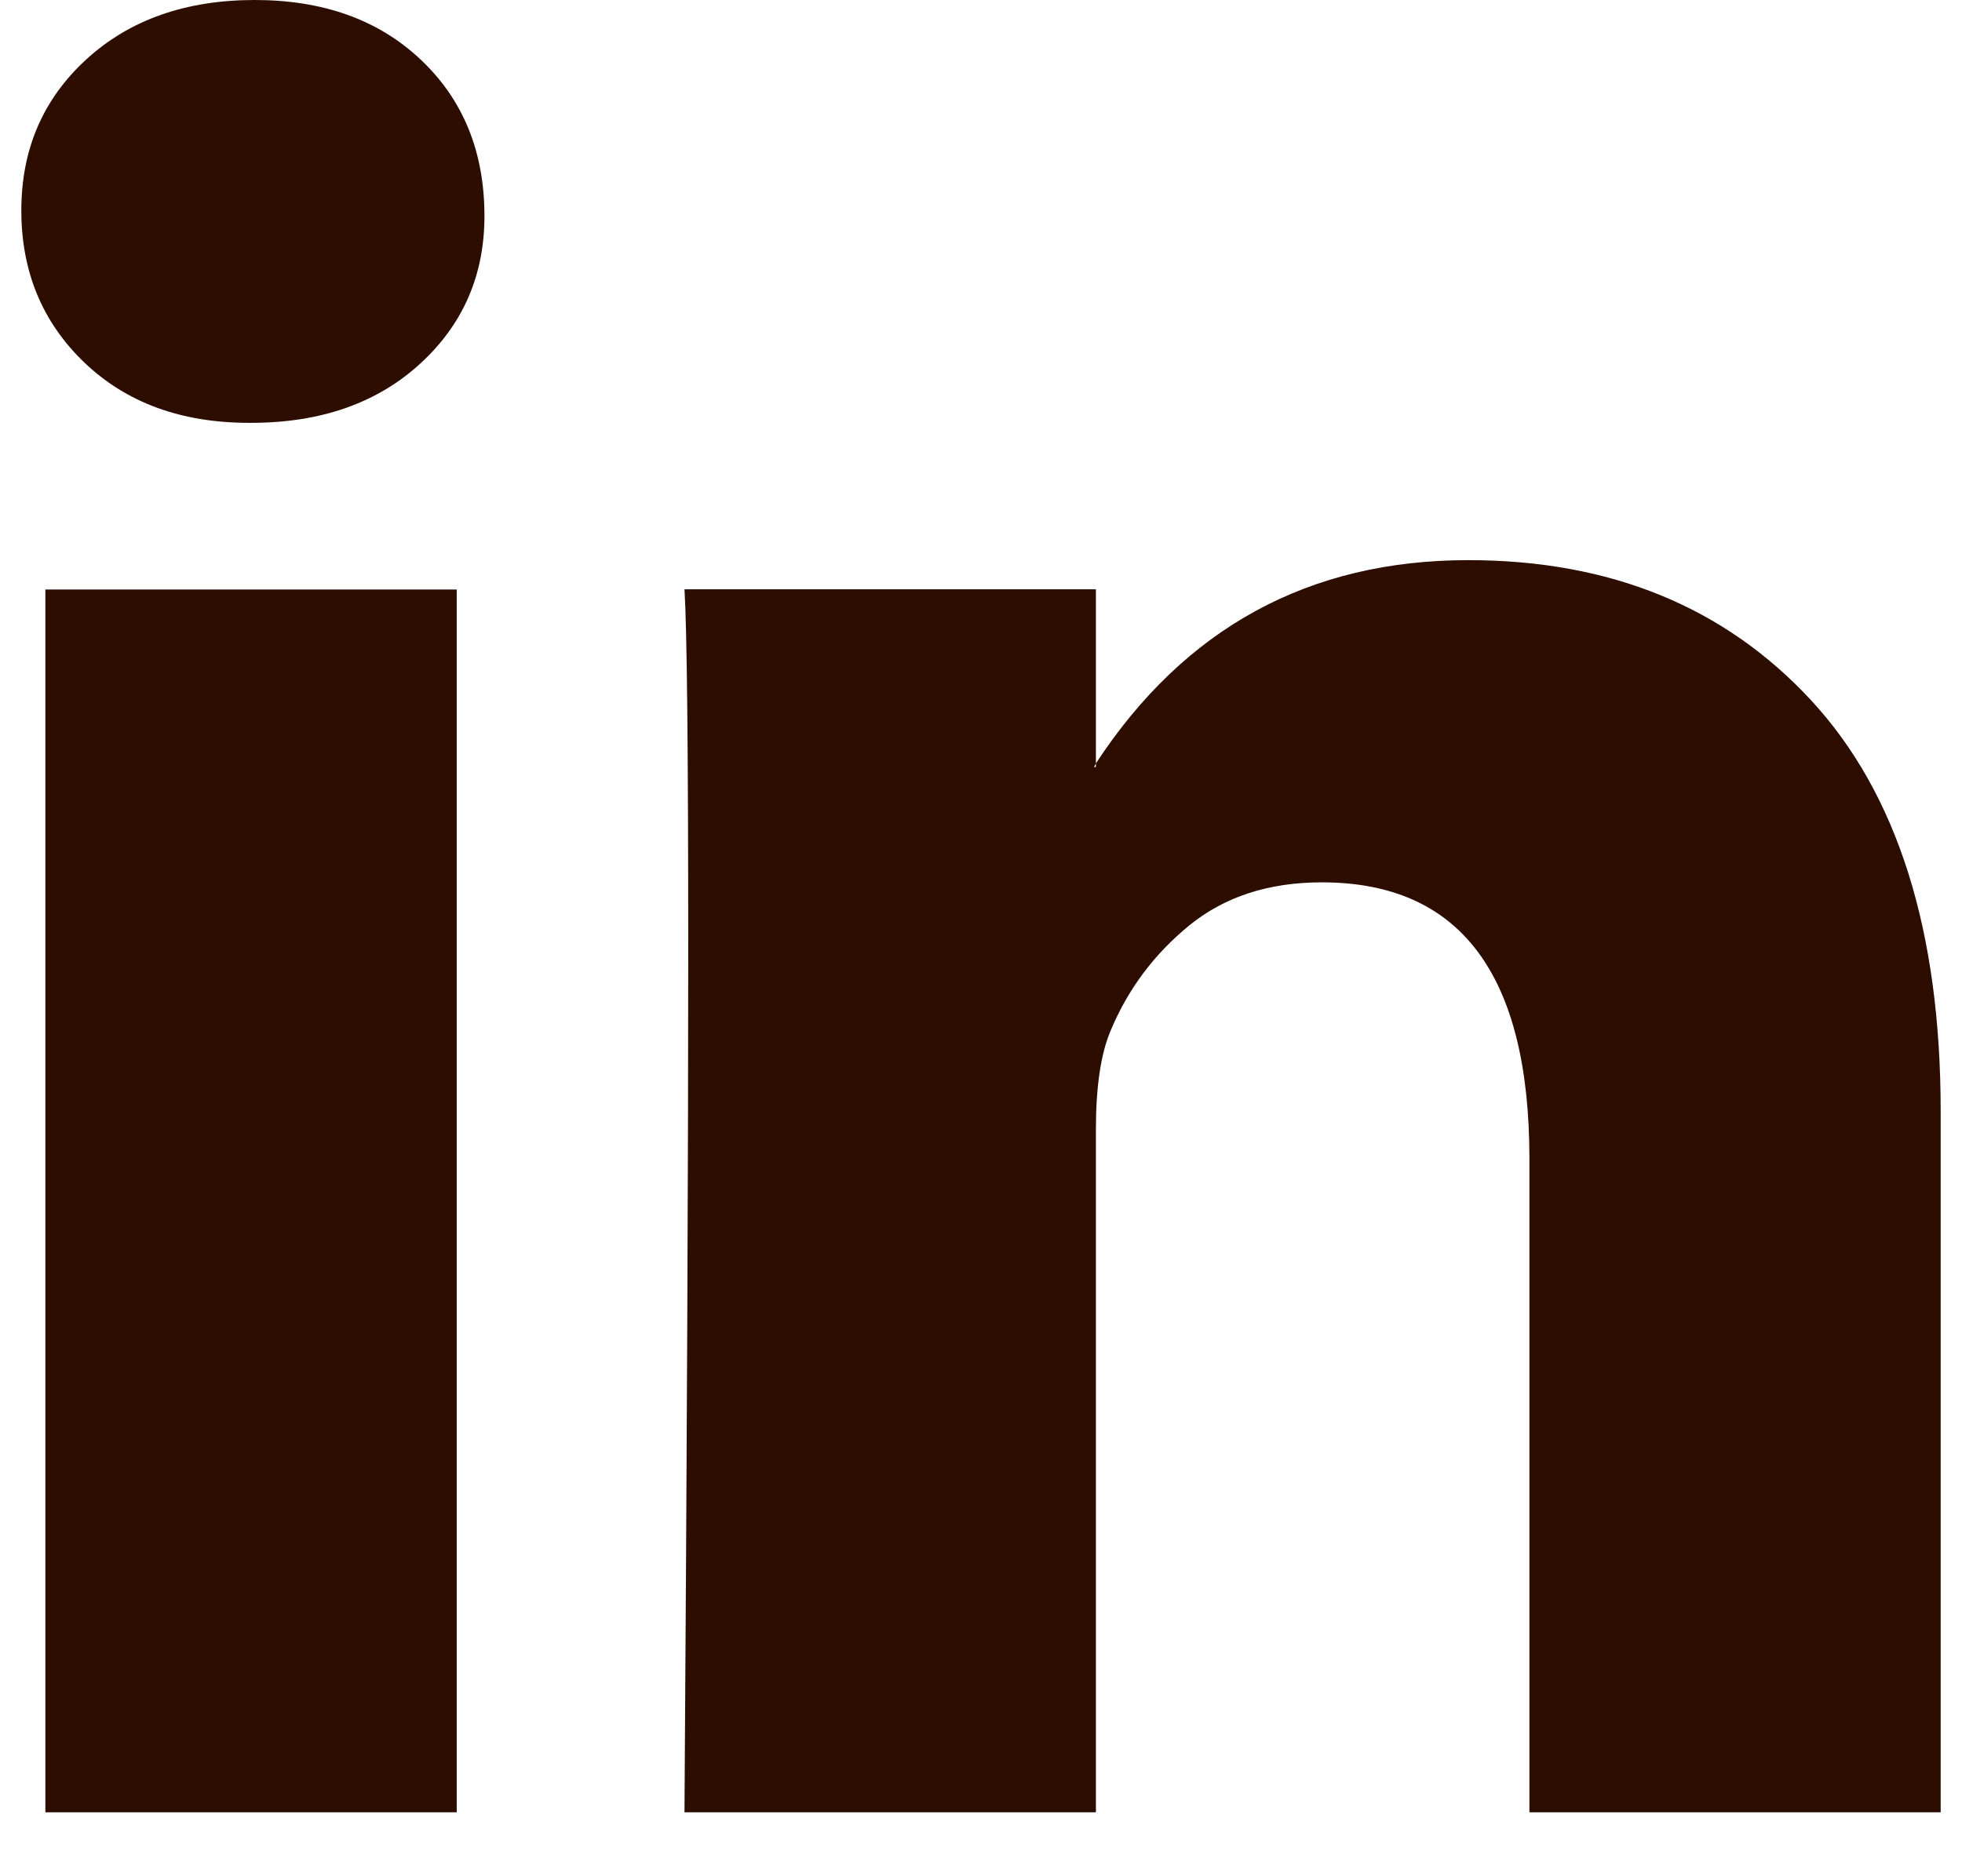 <svg width="23" height="22" fill="none" xmlns="http://www.w3.org/2000/svg"><path d="M.25 2.468c0-.715.253-1.305.76-1.77C1.517.233 2.176 0 2.986 0c.797 0 1.441.229 1.933.687.507.472.76 1.087.76 1.846 0 .687-.246 1.26-.738 1.717-.507.472-1.173.708-1.998.708h-.022c-.796 0-1.44-.236-1.933-.708C.496 3.778.25 3.184.25 2.468zM.532 21.25V6.912h4.822V21.25H.532zm7.493 0h4.822v-8.006c0-.501.057-.887.173-1.16.203-.486.51-.897.923-1.234.413-.336.93-.504 1.553-.504 1.622 0 2.433 1.08 2.433 3.241v7.663h4.821v-8.221c0-2.118-.507-3.724-1.52-4.819-1.014-1.094-2.353-1.642-4.018-1.642-1.868 0-3.323.794-4.365 2.383v.043h-.022l.022-.043V6.91H8.024c.029.459.044 1.882.044 4.272 0 2.39-.015 5.745-.044 10.067z" fill="#2C0D00"/></svg>